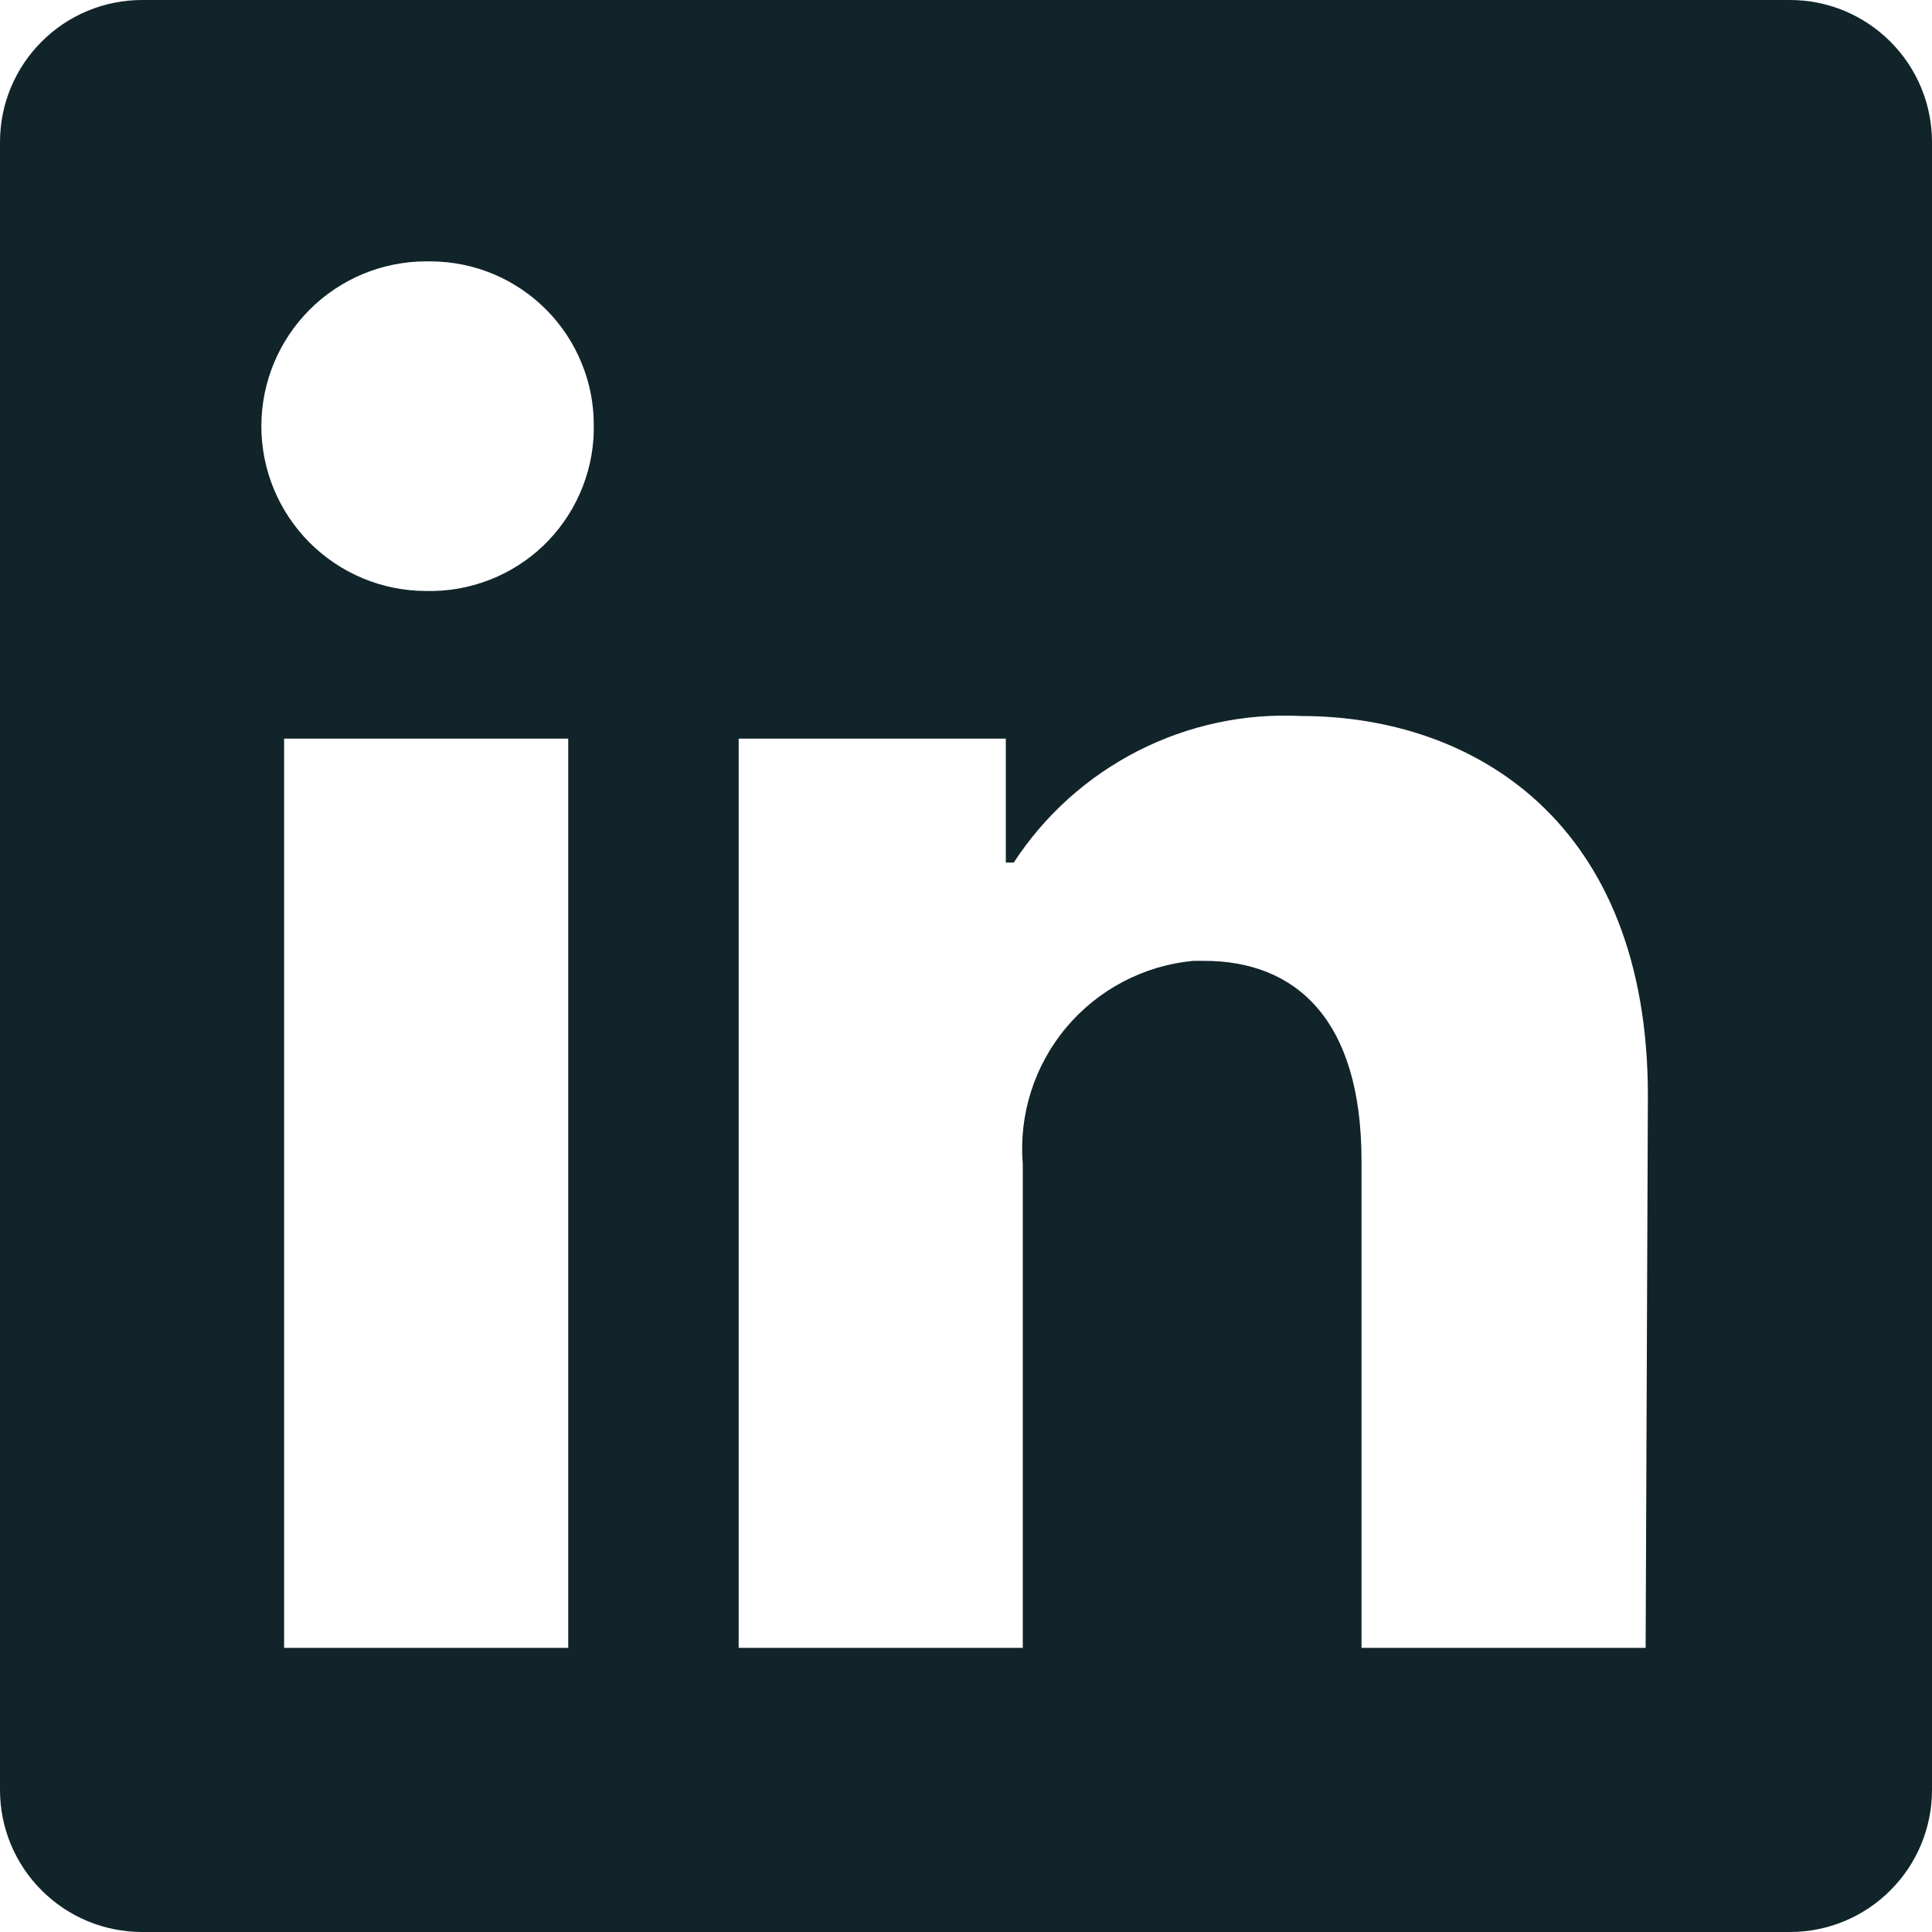 <svg width="18" height="18" viewBox="0 0 18 18" fill="none" xmlns="http://www.w3.org/2000/svg">
<path d="M18 1.324V16.677C18 17.027 17.861 17.364 17.612 17.612C17.364 17.861 17.027 18 16.677 18H1.324C0.973 18 0.636 17.861 0.388 17.612C0.139 17.364 0 17.027 0 16.677L0 1.324C0 0.973 0.139 0.636 0.388 0.388C0.636 0.139 0.973 0 1.324 0L16.677 0C17.027 0 17.364 0.139 17.612 0.388C17.861 0.636 18 0.973 18 1.324ZM5.294 6.882H2.647V15.353H5.294V6.882ZM5.532 3.971C5.534 3.77 5.496 3.572 5.42 3.386C5.345 3.201 5.234 3.032 5.093 2.889C4.953 2.747 4.785 2.633 4.601 2.555C4.416 2.477 4.218 2.437 4.018 2.435H3.971C3.563 2.435 3.173 2.597 2.885 2.885C2.597 3.173 2.435 3.563 2.435 3.971C2.435 4.378 2.597 4.768 2.885 5.056C3.173 5.344 3.563 5.506 3.971 5.506C4.171 5.511 4.37 5.476 4.557 5.404C4.744 5.332 4.915 5.224 5.06 5.086C5.205 4.947 5.321 4.782 5.402 4.599C5.483 4.416 5.528 4.218 5.532 4.018V3.971ZM15.353 10.207C15.353 7.661 13.733 6.671 12.123 6.671C11.597 6.644 11.072 6.756 10.602 6.996C10.132 7.236 9.733 7.594 9.445 8.036H9.371V6.882H6.882V15.353H9.529V10.848C9.491 10.386 9.636 9.928 9.934 9.573C10.231 9.219 10.657 8.995 11.118 8.952H11.218C12.06 8.952 12.685 9.482 12.685 10.816V15.353H15.332L15.353 10.207Z" fill="#10242A"/>
</svg>
